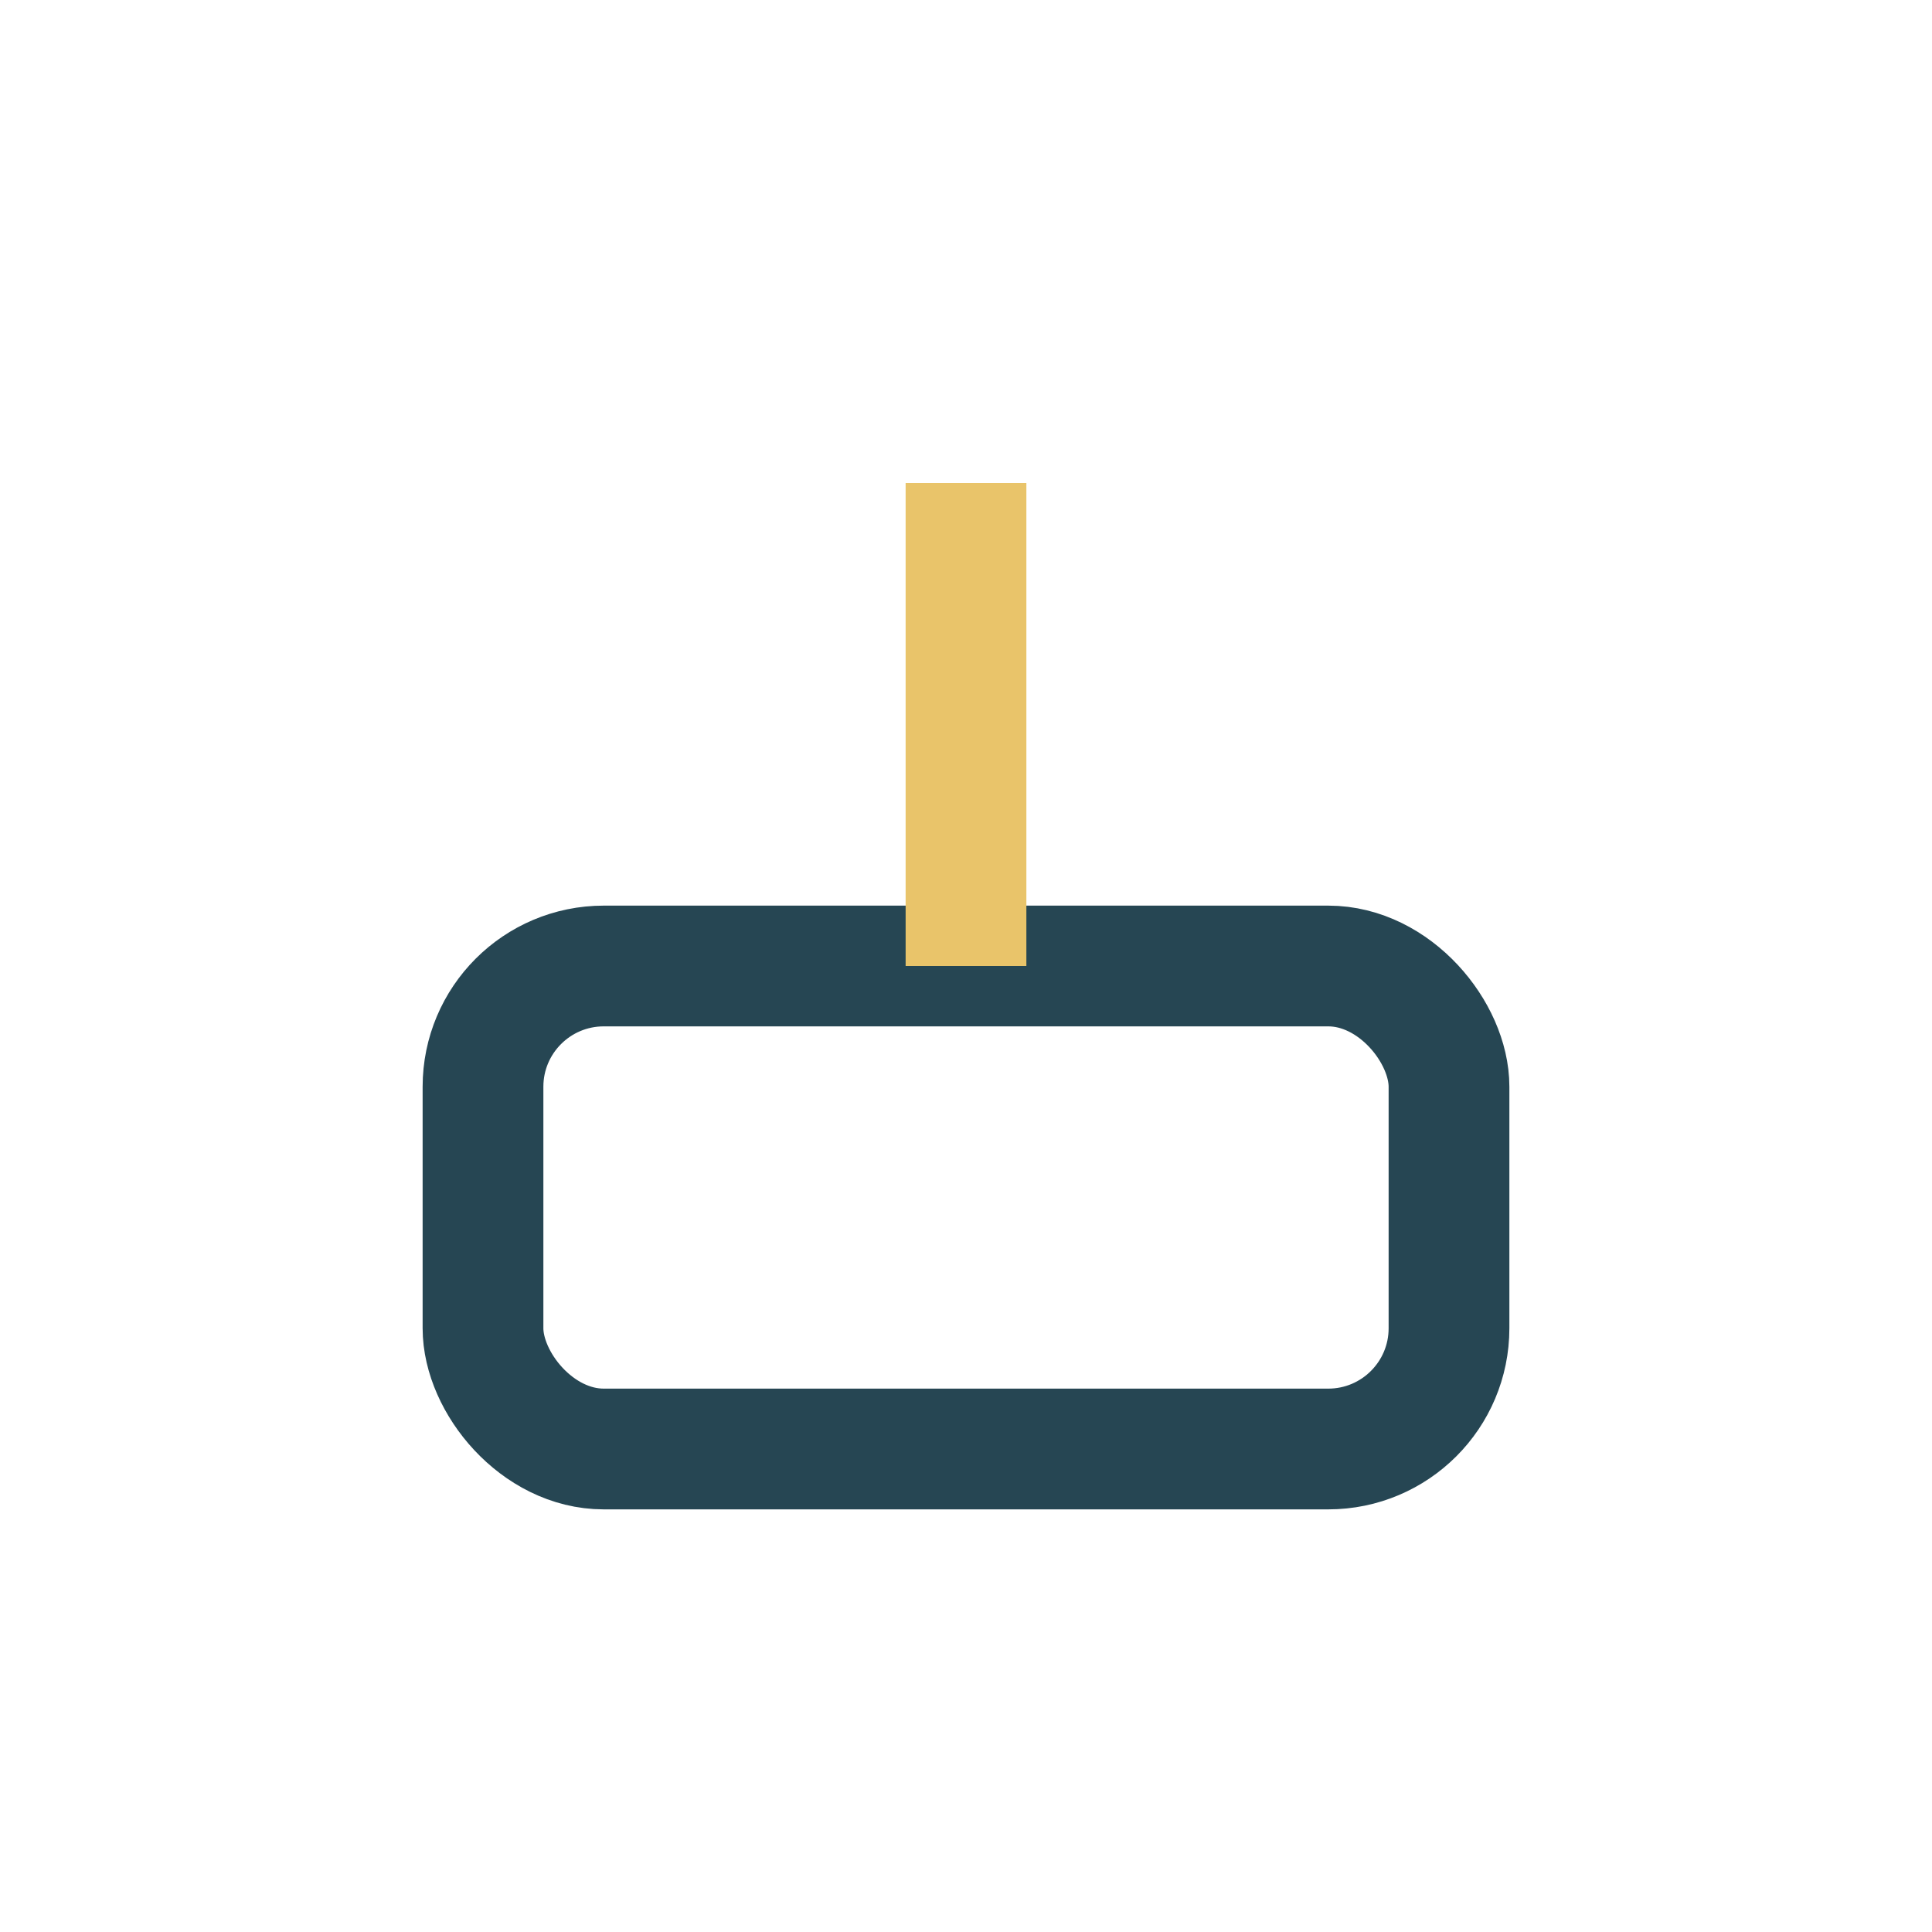 <?xml version="1.0" encoding="UTF-8"?>
<svg xmlns="http://www.w3.org/2000/svg" width="32" height="32" viewBox="0 0 32 32"><rect x="8" y="16" width="16" height="8" rx="2" fill="none" stroke="#264653" stroke-width="2"/><path d="M16 16V8" stroke="#E9C46A" stroke-width="2"/></svg>